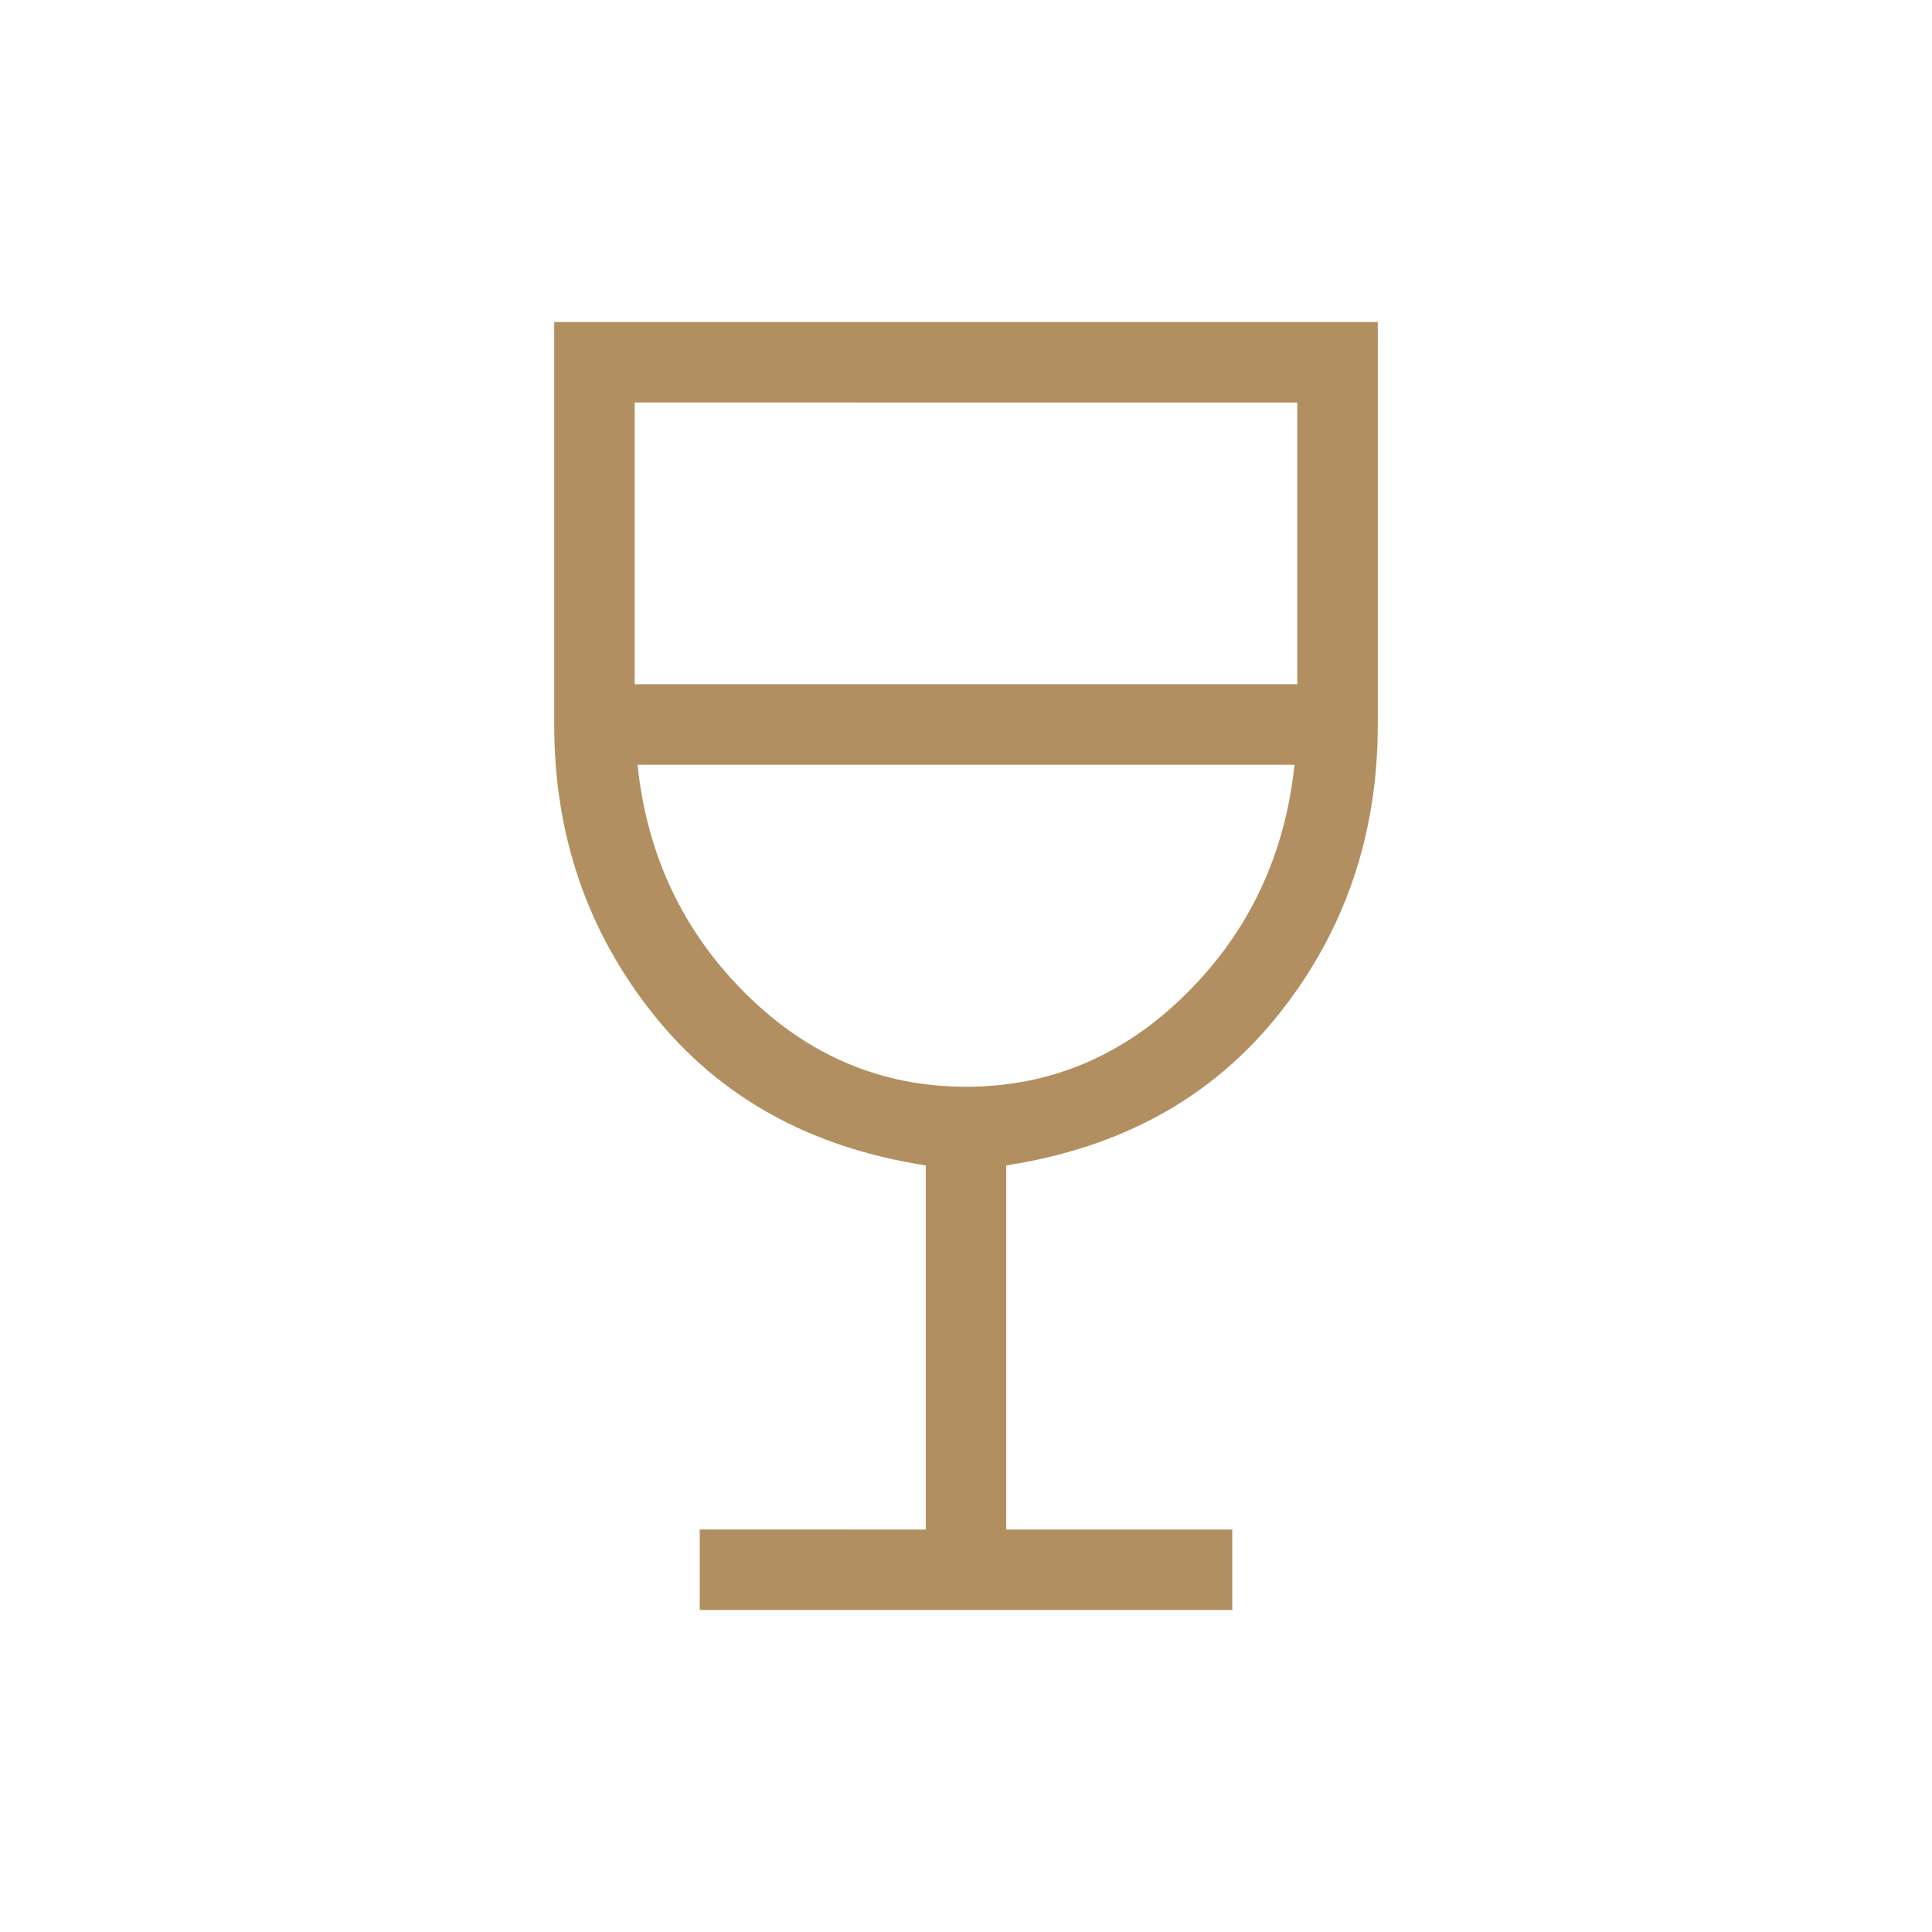 <svg xmlns="http://www.w3.org/2000/svg" height="45px" viewBox="0 -960 960 960" width="45px" fill="#B28F60"><path d="M347.69-160v-40H460v-180.92q-86-13.23-135.31-75-49.31-61.77-49.31-144.08v-200h409.24v200q0 82.31-49.31 144.08-49.31 61.77-135.31 75V-200h112.31v40H347.69ZM480-420q62.92 0 109.54-46.31 46.61-46.31 53.69-113.69H316.77q7.08 67.38 53.69 113.69Q417.08-420 480-420ZM315.38-620h329.24v-140H315.38v140ZM480-420Z"/></svg>